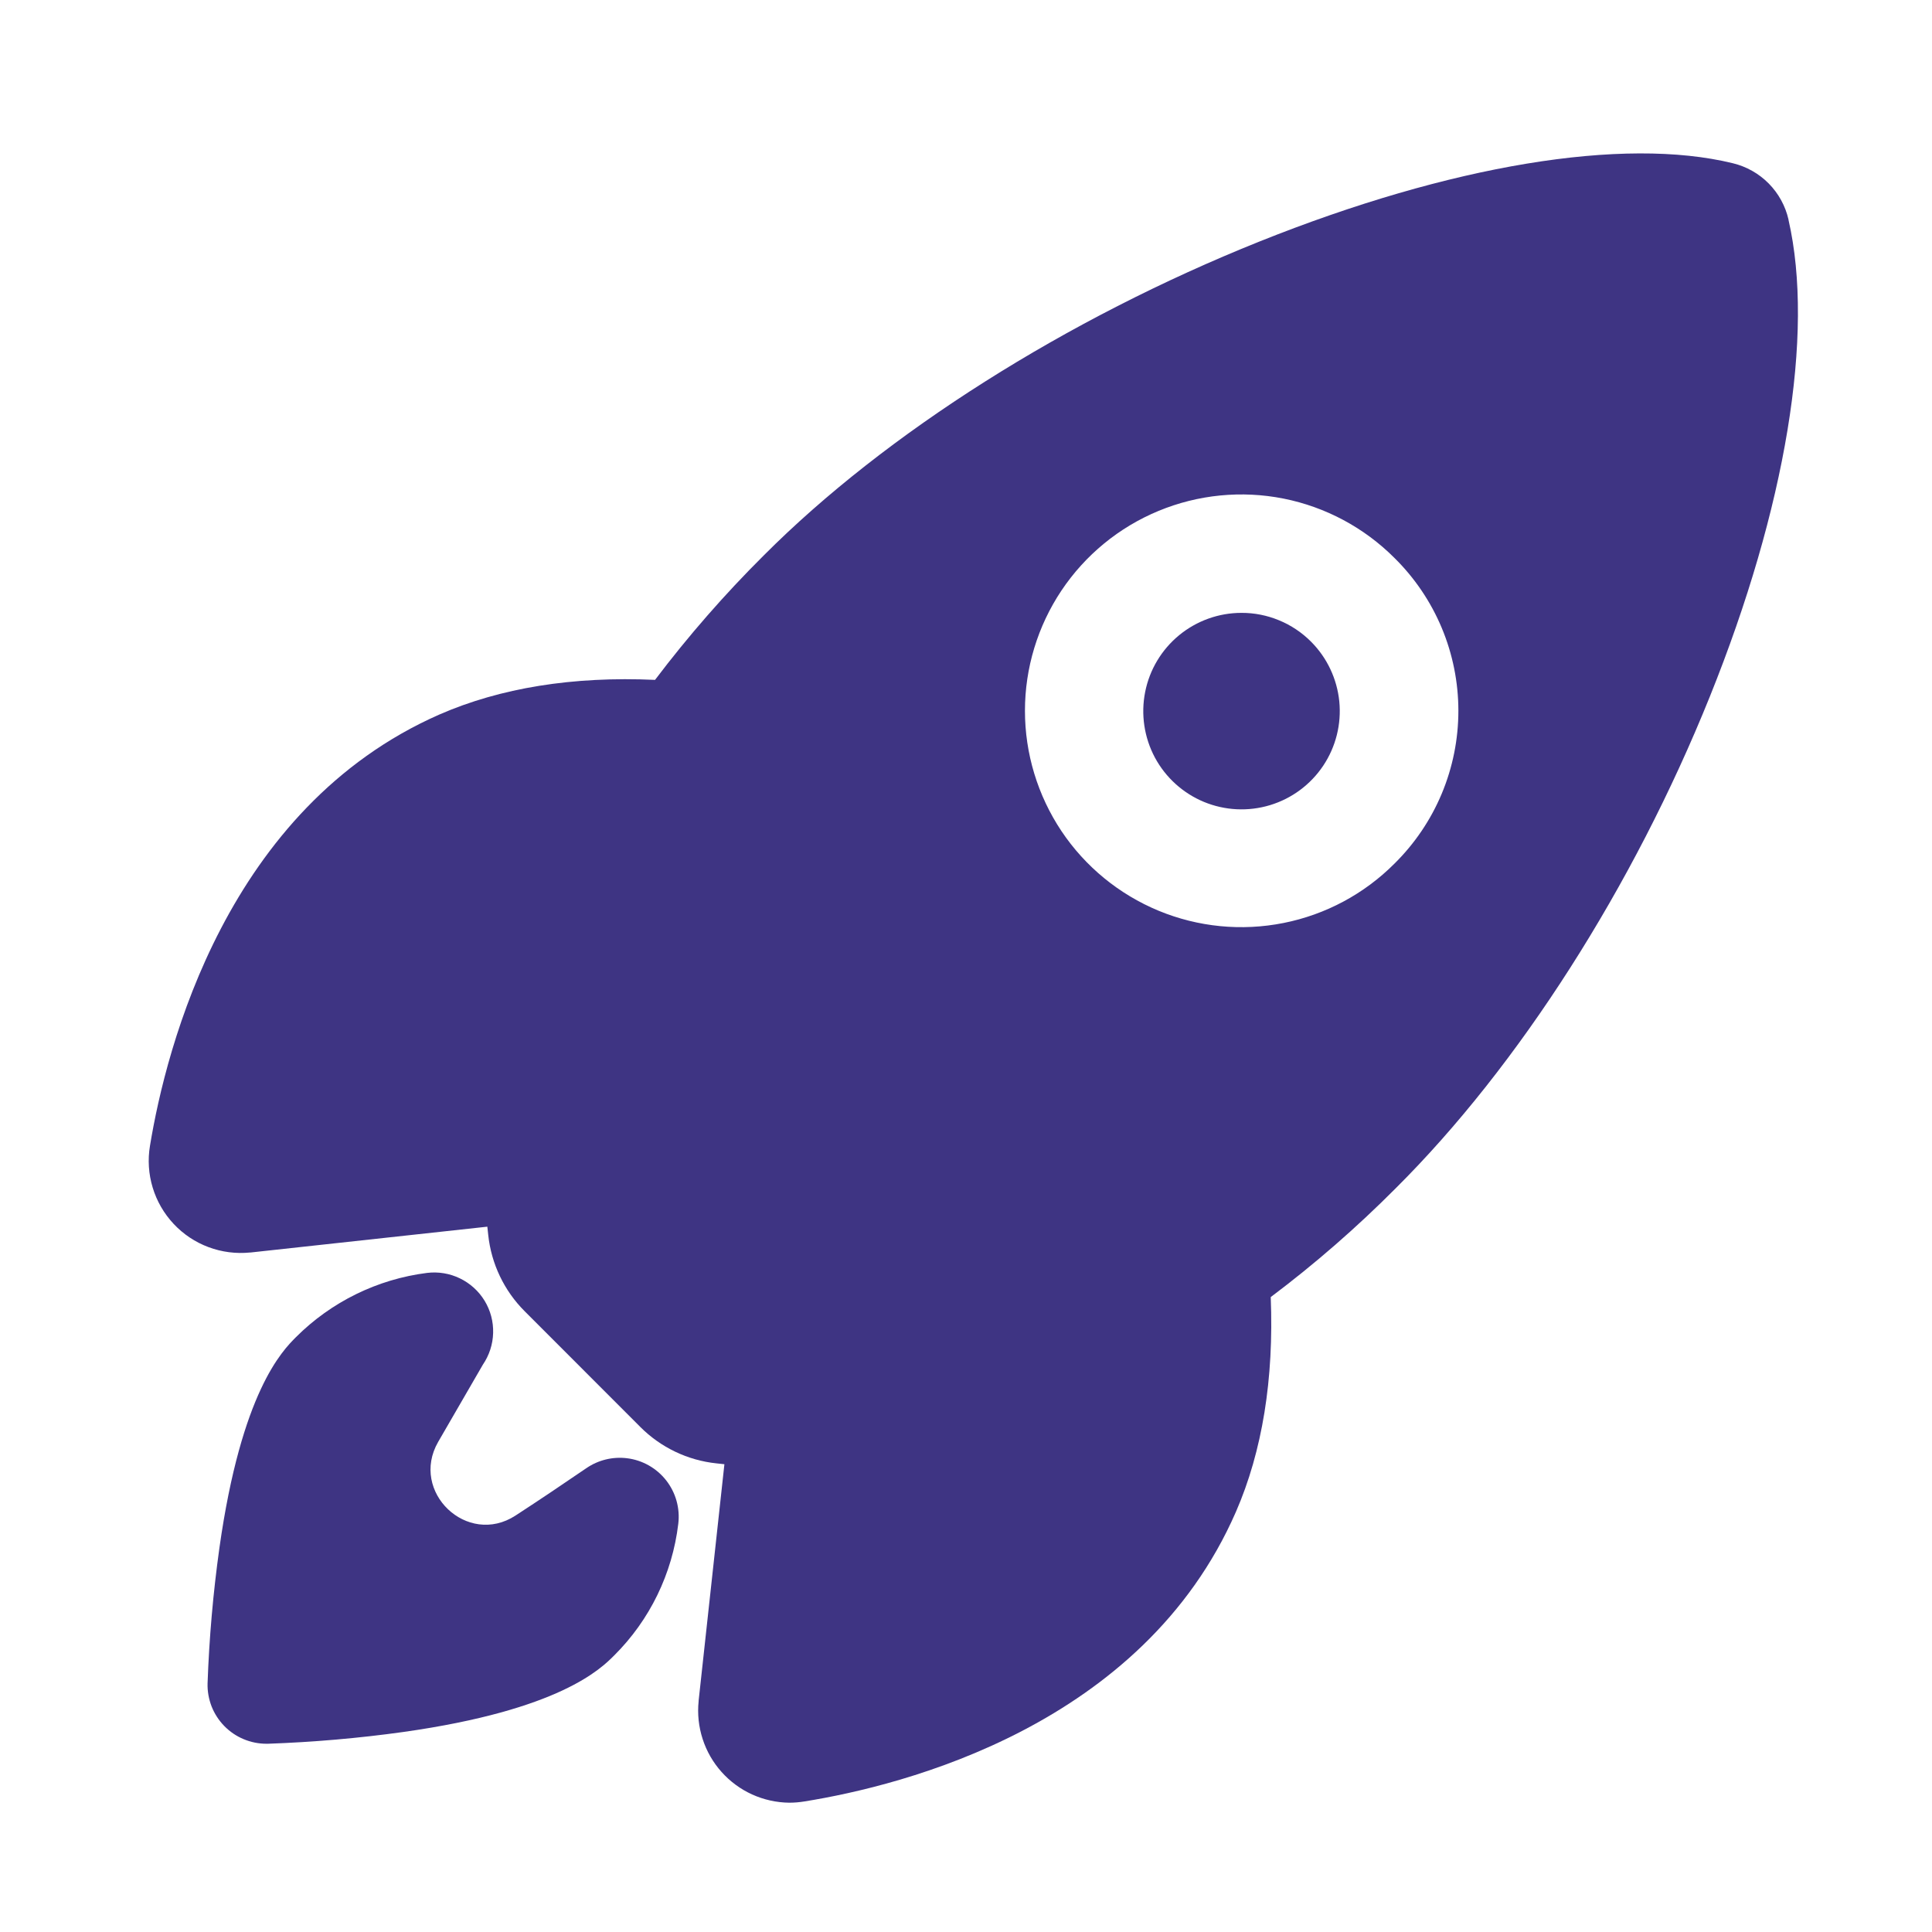 <svg width="41" height="41" viewBox="0 0 41 41" fill="none" xmlns="http://www.w3.org/2000/svg">
<path d="M26.346 13.006C25.863 13.006 25.396 13.174 25.023 13.48C24.651 13.786 24.395 14.212 24.302 14.685C24.208 15.158 24.281 15.649 24.508 16.075C24.736 16.5 25.104 16.833 25.55 17.018C25.996 17.202 26.491 17.226 26.953 17.086C27.415 16.946 27.813 16.65 28.081 16.249C28.349 15.848 28.469 15.366 28.422 14.886C28.374 14.406 28.162 13.957 27.821 13.616C27.627 13.422 27.397 13.268 27.144 13.164C26.891 13.059 26.62 13.005 26.346 13.006Z" fill="#3E3483"/>
<path d="M37.955 4.667C37.955 4.664 37.955 4.662 37.955 4.66C37.889 4.37 37.743 4.105 37.534 3.893C37.325 3.682 37.062 3.534 36.773 3.464C34.445 2.896 30.782 3.502 26.724 5.127C22.633 6.767 18.8 9.189 16.21 11.785C15.379 12.611 14.608 13.494 13.901 14.428C12.156 14.349 10.62 14.598 9.325 15.163C4.814 17.148 3.526 22.228 3.183 24.314C3.133 24.611 3.153 24.915 3.24 25.202C3.327 25.49 3.479 25.753 3.685 25.973C3.89 26.192 4.143 26.361 4.425 26.466C4.706 26.571 5.008 26.61 5.307 26.58H5.317L10.342 26.032C10.349 26.096 10.356 26.154 10.361 26.208C10.426 26.82 10.699 27.392 11.135 27.827L13.587 30.281C14.021 30.717 14.593 30.991 15.205 31.055L15.373 31.073L14.826 36.092V36.102C14.798 36.372 14.827 36.645 14.911 36.904C14.994 37.162 15.131 37.401 15.312 37.603C15.493 37.806 15.714 37.969 15.961 38.081C16.209 38.193 16.477 38.253 16.749 38.256C16.857 38.256 16.966 38.247 17.073 38.229C19.171 37.892 24.249 36.619 26.228 32.084C26.788 30.798 27.036 29.267 26.967 27.526C27.905 26.821 28.791 26.049 29.619 25.217C32.231 22.619 34.66 18.817 36.284 14.786C37.9 10.774 38.509 7.084 37.955 4.667ZM29.591 18.329C28.949 18.972 28.131 19.41 27.24 19.587C26.349 19.765 25.426 19.674 24.587 19.327C23.747 18.979 23.03 18.391 22.525 17.636C22.021 16.88 21.751 15.992 21.751 15.084C21.751 14.176 22.021 13.288 22.525 12.533C23.03 11.778 23.747 11.189 24.587 10.842C25.426 10.495 26.349 10.404 27.24 10.581C28.131 10.759 28.949 11.197 29.591 11.839C30.021 12.263 30.363 12.768 30.596 13.325C30.829 13.882 30.949 14.48 30.949 15.084C30.949 15.688 30.829 16.286 30.596 16.843C30.363 17.4 30.021 17.905 29.591 18.329Z" fill="#3E3483"/>
<path d="M13.306 30.946C13.003 30.909 12.698 30.983 12.446 31.155C11.947 31.496 11.445 31.834 10.939 32.163C9.915 32.828 8.69 31.659 9.298 30.6L10.248 28.959C10.383 28.761 10.459 28.527 10.465 28.287C10.472 28.047 10.409 27.809 10.284 27.604C10.159 27.399 9.977 27.234 9.76 27.129C9.544 27.024 9.302 26.984 9.063 27.013C8.01 27.146 7.031 27.626 6.28 28.377C5.994 28.664 5.124 29.534 4.656 32.851C4.523 33.803 4.439 34.762 4.405 35.723C4.4 35.89 4.43 36.056 4.49 36.212C4.551 36.367 4.643 36.509 4.759 36.628C4.876 36.748 5.015 36.843 5.169 36.907C5.323 36.972 5.488 37.005 5.655 37.005H5.686C6.648 36.971 7.608 36.888 8.561 36.755C11.879 36.287 12.749 35.416 13.035 35.13C13.79 34.379 14.268 33.395 14.394 32.338C14.434 32.009 14.342 31.678 14.138 31.417C13.934 31.156 13.634 30.986 13.306 30.946Z" fill="#3E3483"/>
</svg>
